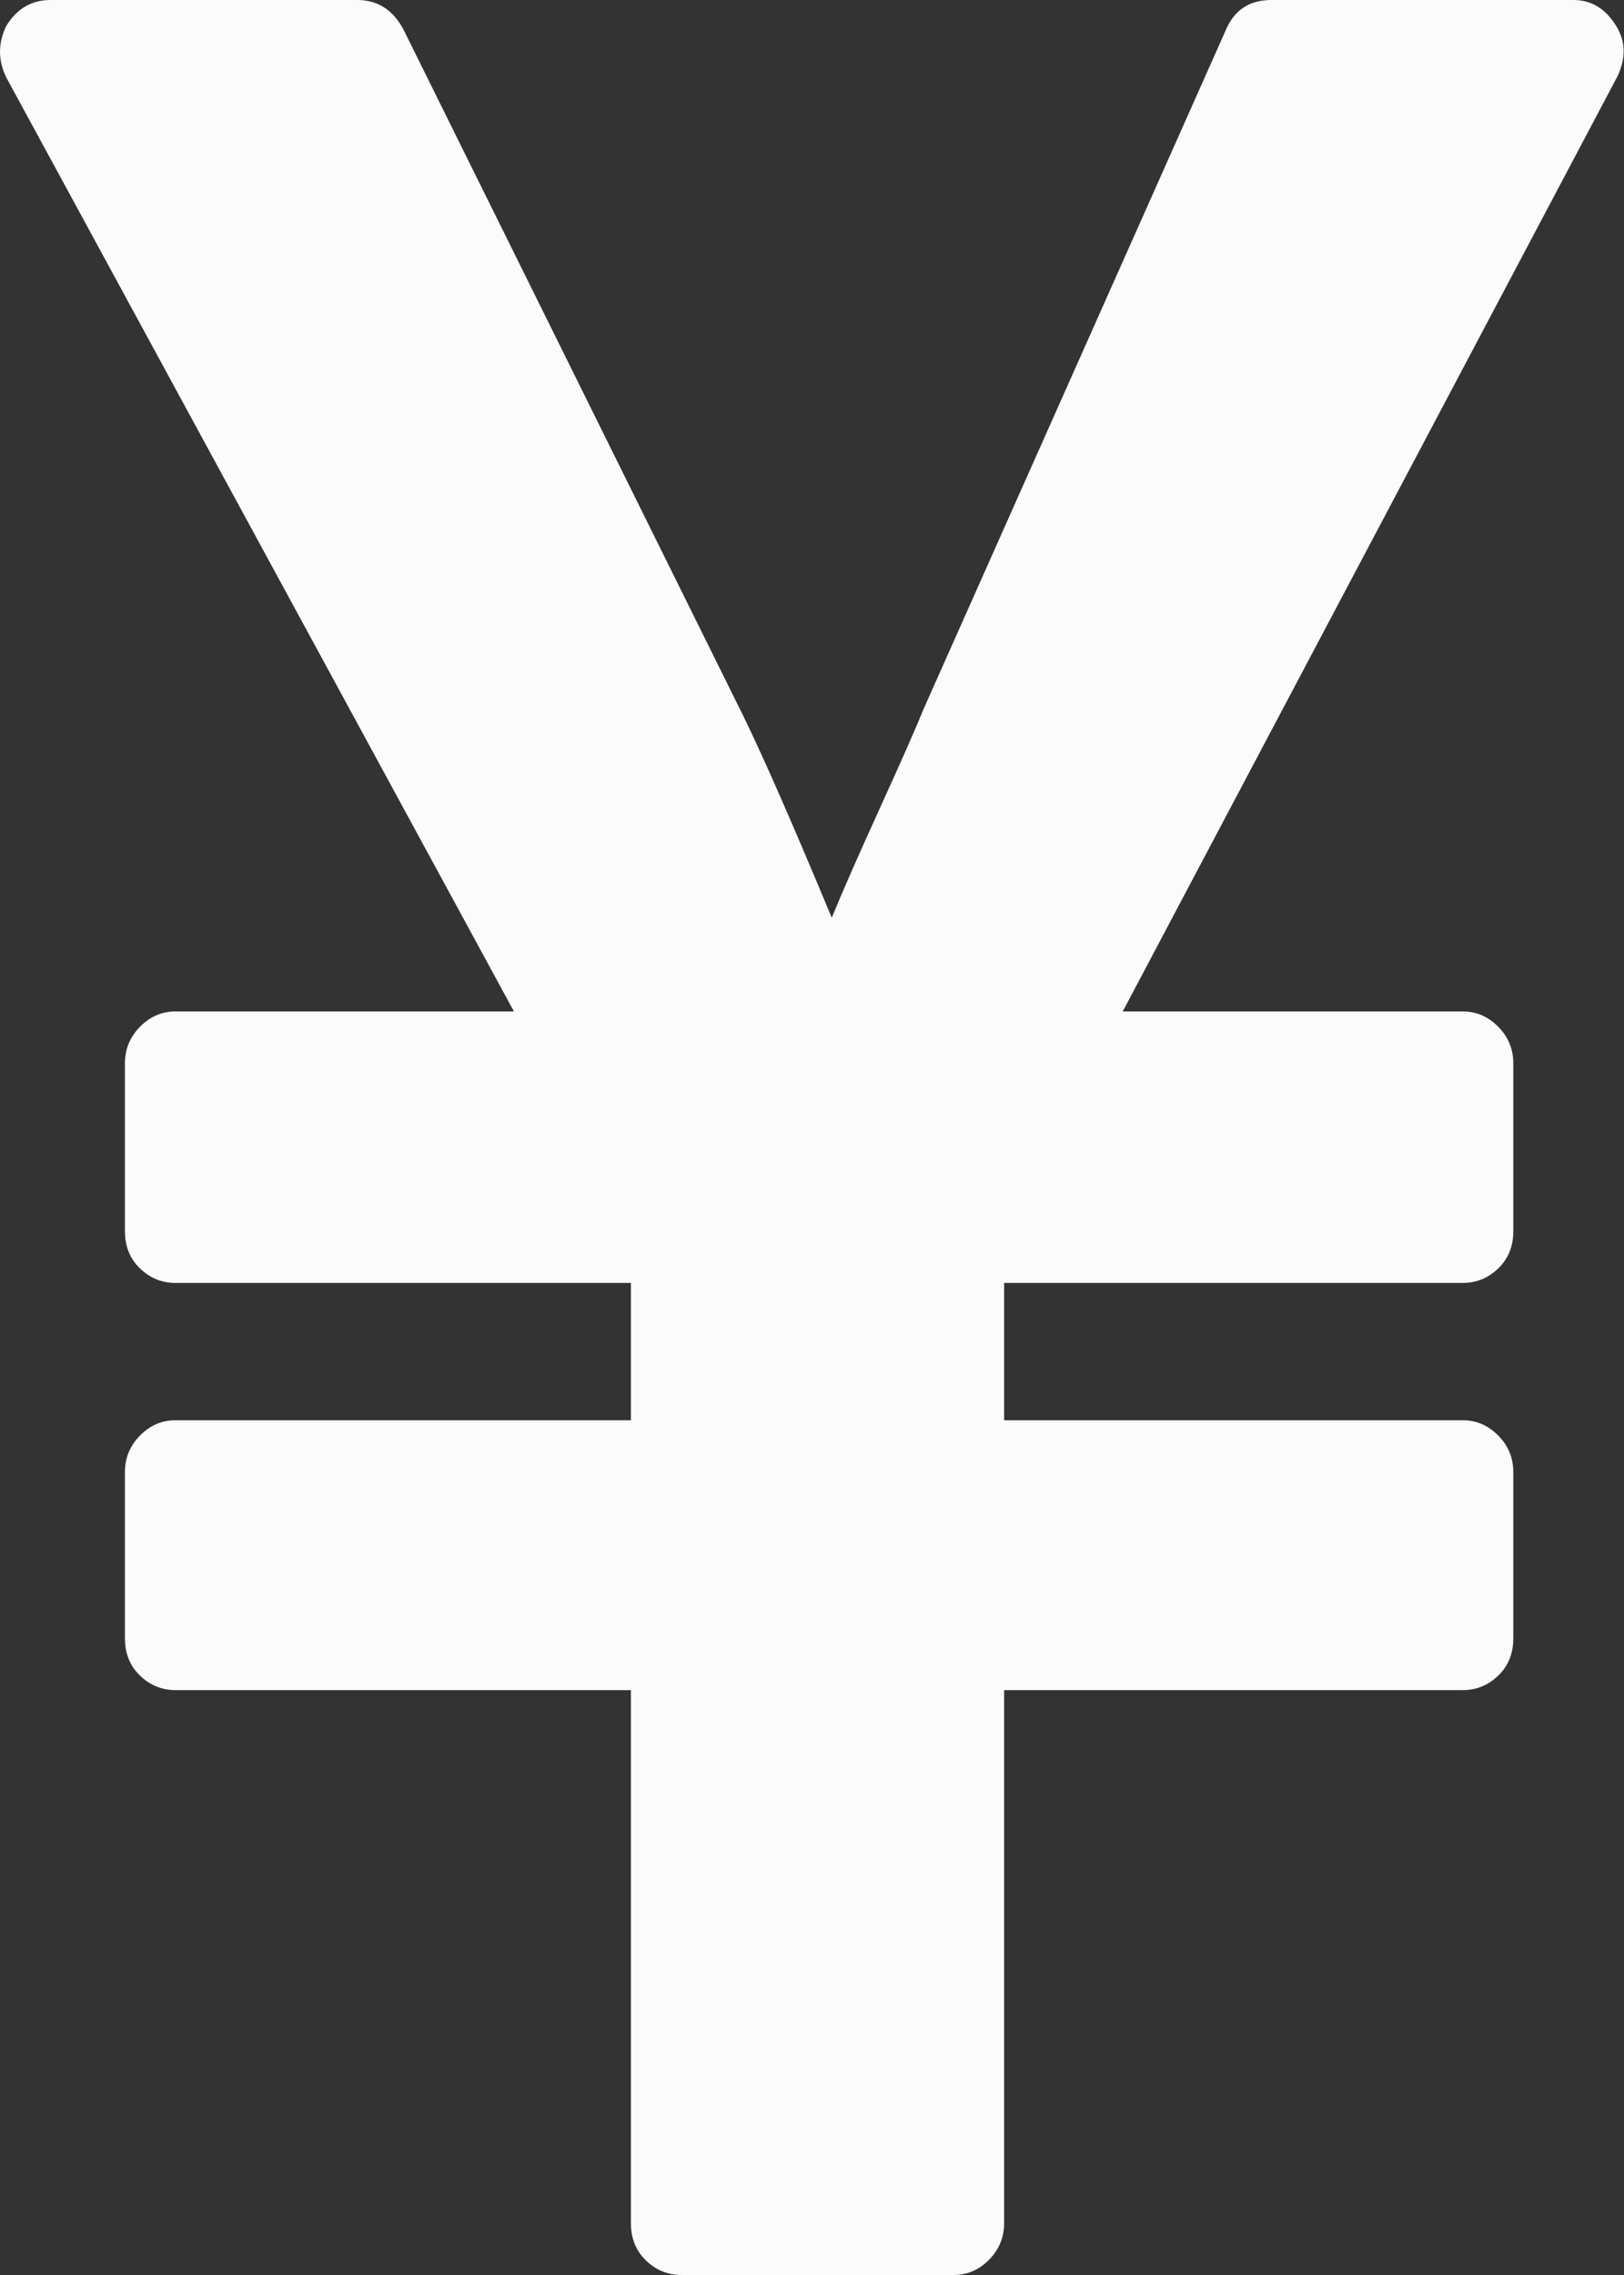 ﻿<?xml version="1.0" encoding="utf-8"?>
<svg version="1.1" xmlns:xlink="http://www.w3.org/1999/xlink" width="30px" height="42px" xmlns="http://www.w3.org/2000/svg">
  <rect width="100%" height="100%" fill="#333333" stroke="none"/>
  <g transform="matrix(1 0 0 1 -381 -690 )">
    <path d="M 18.272 41.717  C 18.087 41.906  17.868 42  17.614 42  L 12.59 42  C 12.337 42  12.118 41.911  11.933 41.732  C 11.748 41.553  11.655 41.324  11.655 41.045  L 11.655 31.202  L 3.242 31.202  C 2.989 31.202  2.77 31.112  2.585 30.933  C 2.4 30.754  2.308 30.526  2.308 30.247  L 2.308 27.175  C 2.308 26.916  2.4 26.692  2.585 26.504  C 2.77 26.315  2.989 26.22  3.242 26.22  L 11.655 26.22  L 11.655 23.685  L 3.242 23.685  C 2.989 23.685  2.77 23.595  2.585 23.416  C 2.4 23.237  2.308 23.009  2.308 22.73  L 2.308 19.628  C 2.308 19.369  2.4 19.146  2.585 18.957  C 2.77 18.768  2.989 18.673  3.242 18.673  L 9.494 18.673  L 0.117 1.432  C -0.039 1.114  -0.039 0.795  0.117 0.477  C 0.312 0.159  0.584 0  0.935 0  L 6.602 0  C 6.972 0  7.254 0.179  7.449 0.537  L 13.729 13.214  C 14.099 13.97  14.645 15.213  15.365 16.943  C 15.56 16.466  15.857 15.79  16.256 14.915  C 16.655 14.04  16.923 13.433  17.059 13.095  L 22.639 0.567  C 22.795 0.189  23.077 0  23.486 0  L 29.065 0  C 29.396 0  29.659 0.159  29.854 0.477  C 30.029 0.756  30.039 1.064  29.883 1.402  L 20.74 18.673  L 27.02 18.673  C 27.274 18.673  27.493 18.768  27.678 18.957  C 27.863 19.146  27.955 19.369  27.955 19.628  L 27.955 22.73  C 27.955 23.009  27.863 23.237  27.678 23.416  C 27.493 23.595  27.274 23.685  27.02 23.685  L 18.549 23.685  L 18.549 26.22  L 27.02 26.22  C 27.274 26.22  27.493 26.315  27.678 26.504  C 27.863 26.692  27.955 26.916  27.955 27.175  L 27.955 30.247  C 27.955 30.526  27.863 30.754  27.678 30.933  C 27.493 31.112  27.274 31.202  27.02 31.202  L 18.549 31.202  L 18.549 41.045  C 18.549 41.304  18.457 41.528  18.272 41.717  Z " fill-rule="nonzero" fill="#fbfbfb" stroke="none" transform="matrix(1 0 0 1 381 690 )" />
  </g>
</svg>